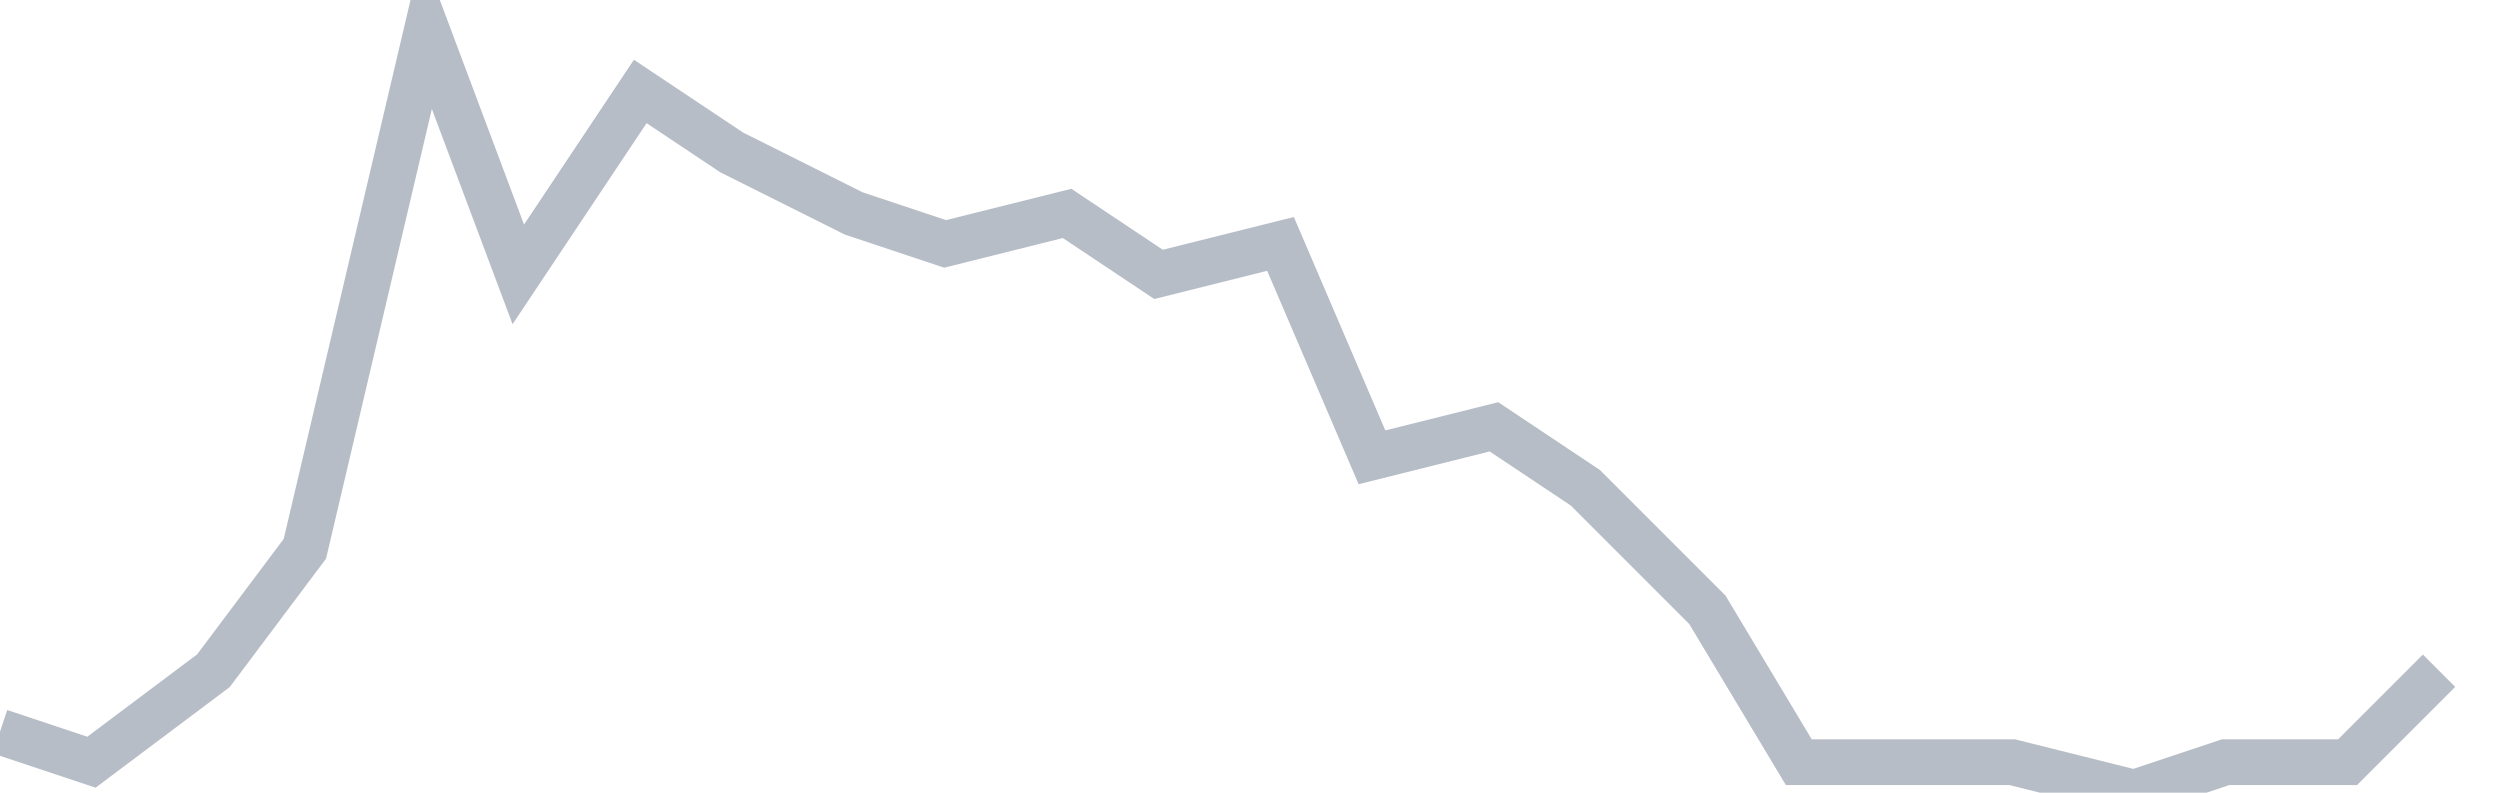 <svg width="82" height="26" fill="none" xmlns="http://www.w3.org/2000/svg"><path d="M0 24l3 1 4-3 3-4 4-17 3 8 4-6 3 2 4 2 3 1 4-1 3 2 4-1 3 7 4-1 3 2 4 4 3 5h7l4 1 3-1h4l3-3" stroke="#B7BDC6" stroke-width="1.5"/></svg>